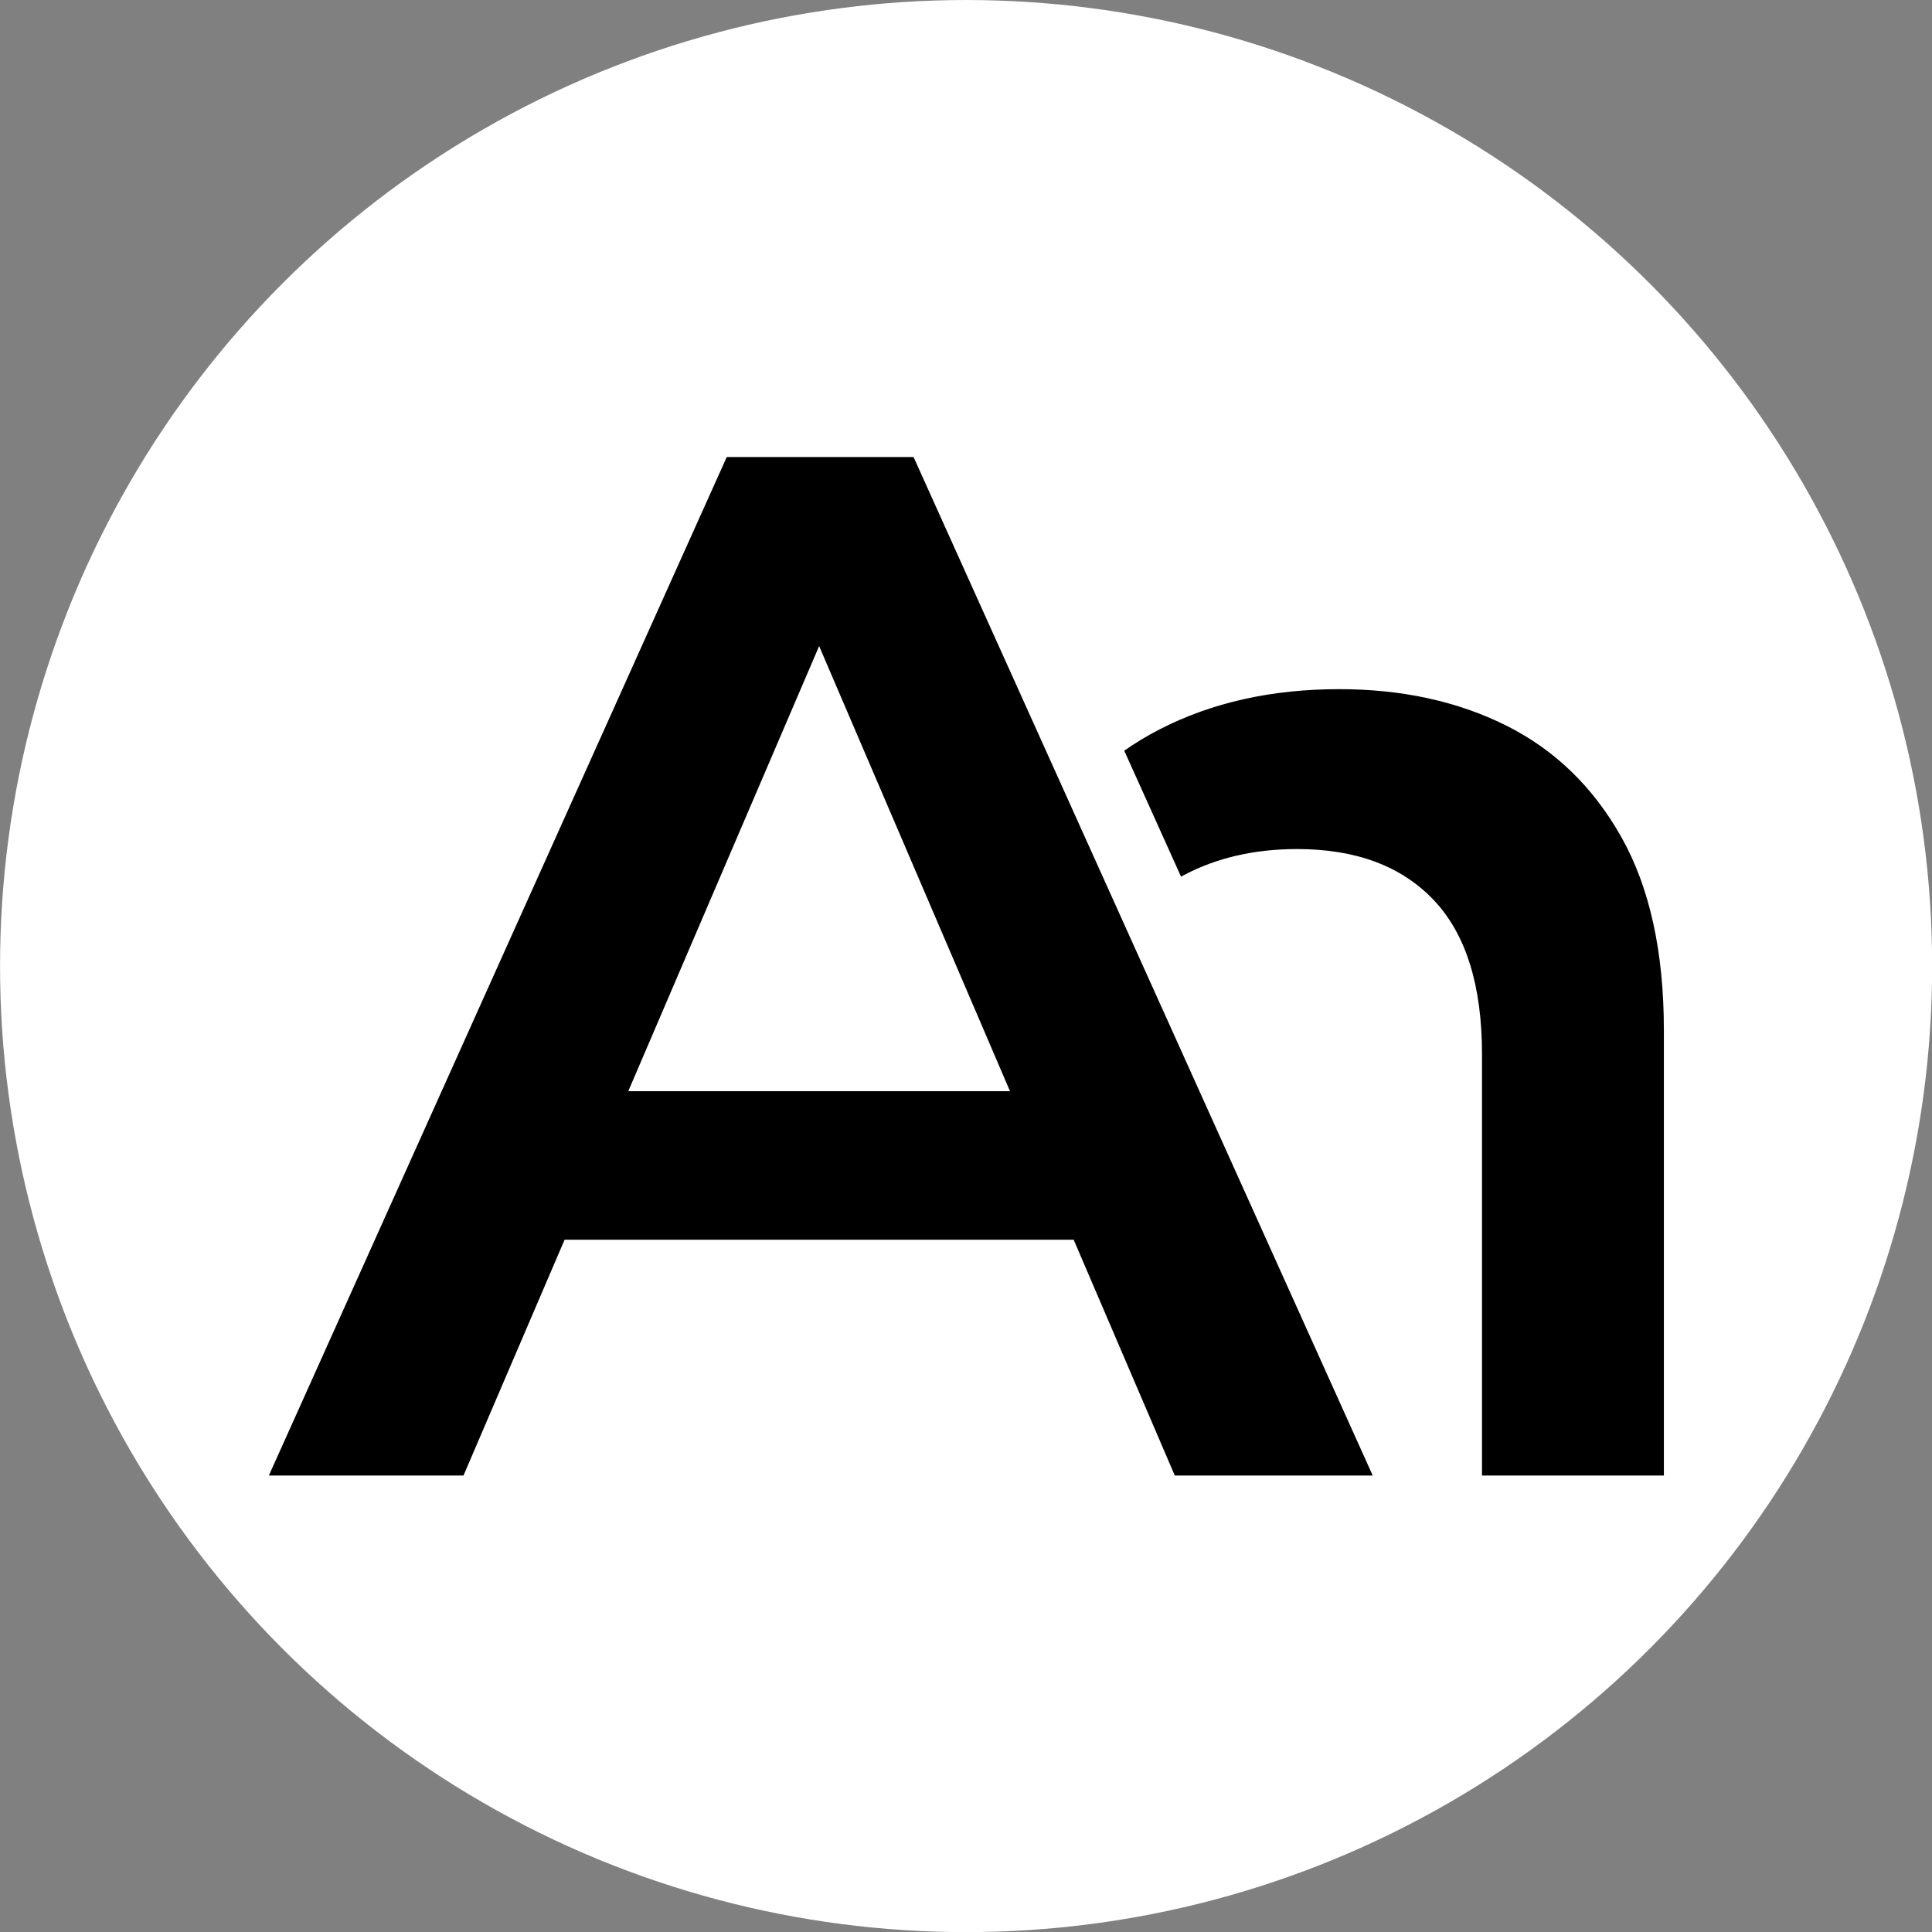 <?xml version="1.0" encoding="UTF-8" standalone="no"?>
<!DOCTYPE svg PUBLIC "-//W3C//DTD SVG 1.1//EN" "http://www.w3.org/Graphics/SVG/1.1/DTD/svg11.dtd">
<svg width="100%" height="100%" viewBox="0 0 1080 1080" version="1.1" xmlns="http://www.w3.org/2000/svg" xmlns:xlink="http://www.w3.org/1999/xlink" xml:space="preserve" xmlns:serif="http://www.serif.com/" style="fill-rule:evenodd;clip-rule:evenodd;stroke-linejoin:round;stroke-miterlimit:2;">
    <rect x="0" y="0" width="1080" height="1080" fill="#808080" stroke="none"/>
    <g transform="matrix(2.173,0,0,2.173,-440.335,-145.761)">
        <circle cx="451.167" cy="315.599" r="248.517" style="fill:white;"/>
    </g>
    <g transform="matrix(4.568,0,0,4.568,-1421.65,-870.41)">
        <path d="M380.31,342.257L367.939,371.11L344.122,371.11L400.155,246.474L423.015,246.474L479.205,371.11L454.981,371.11L442.61,342.257L380.31,342.257ZM434.816,324.079L411.46,269.608L388.104,324.079L434.816,324.079ZM448.798,282.412C450.162,281.451 451.617,280.574 453.163,279.781C459.528,276.514 466.842,274.881 475.105,274.881C482.791,274.881 489.609,276.369 495.559,279.344C501.508,282.319 506.209,286.882 509.659,293.033C513.11,299.184 514.835,307.054 514.835,316.643L514.835,371.11L492.579,371.11L492.579,319.556C492.579,311.126 490.606,304.834 486.66,300.679C482.714,296.525 477.145,294.448 469.952,294.448C464.741,294.448 460.125,295.51 456.105,297.634C455.985,297.698 455.866,297.762 455.748,297.827L448.798,282.412Z"/>
    </g>
</svg>
